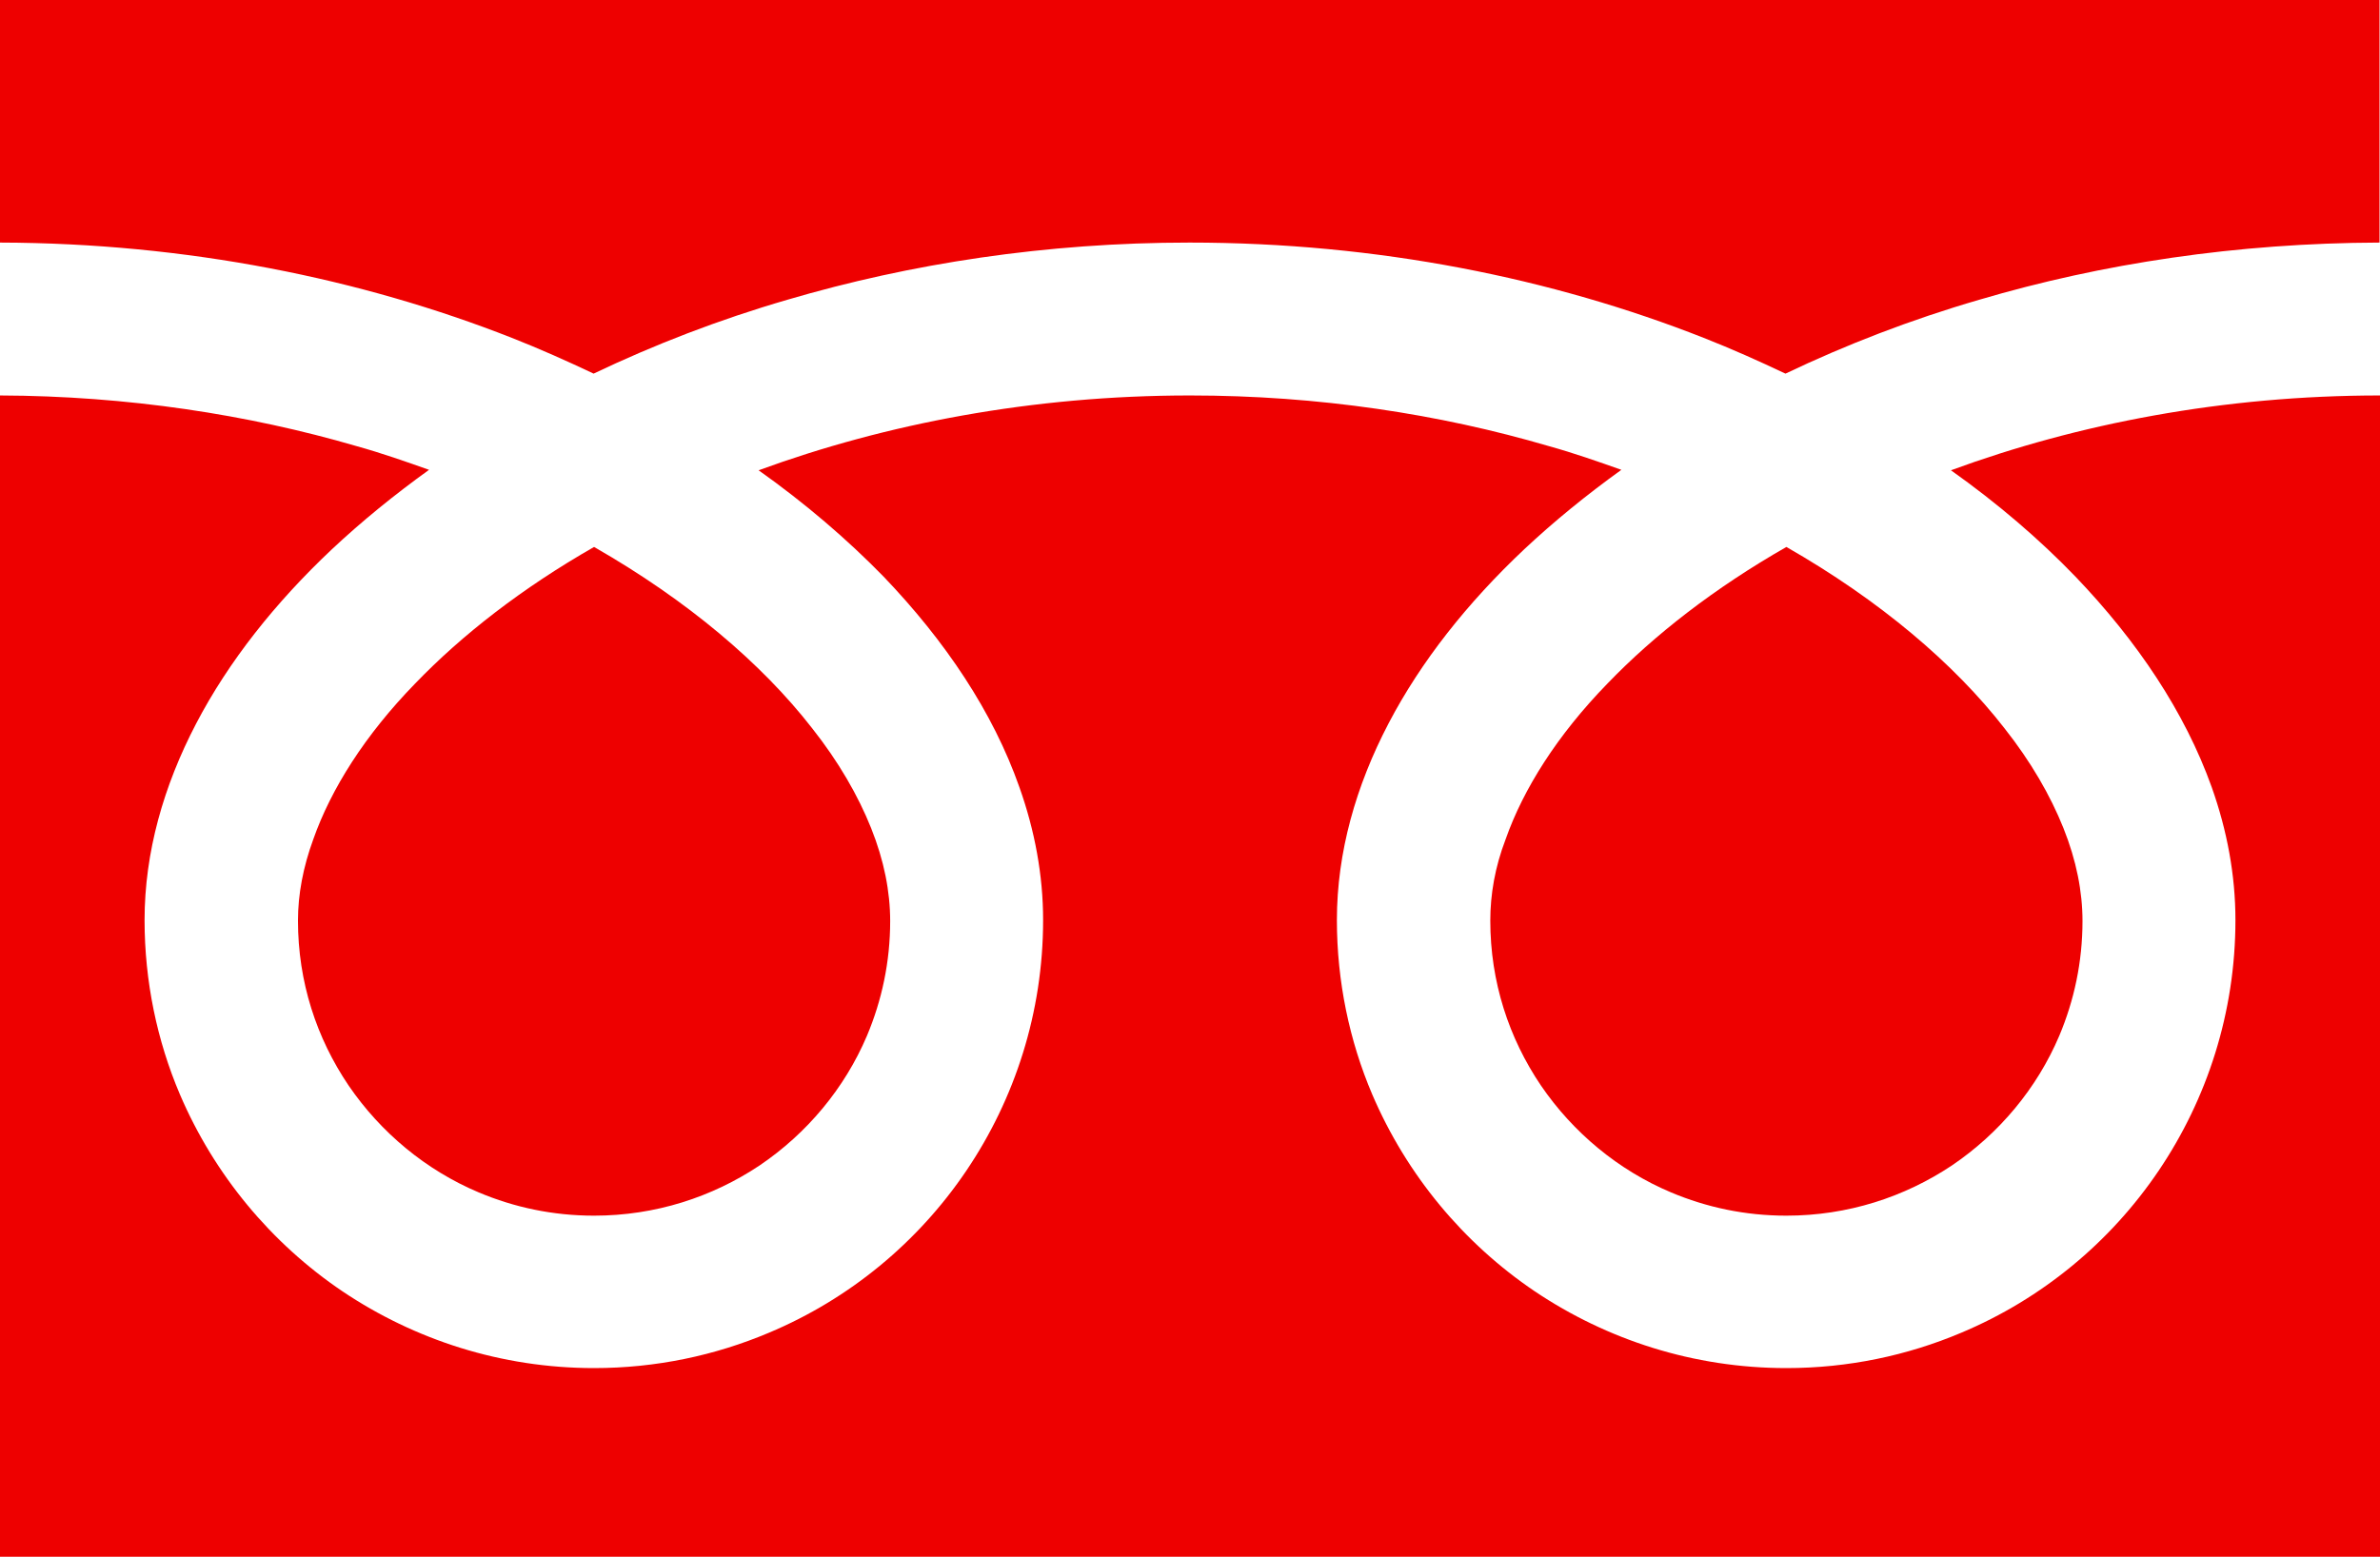 <?xml version="1.0" encoding="utf-8"?>
<!-- Generator: Adobe Illustrator 25.2.3, SVG Export Plug-In . SVG Version: 6.00 Build 0)  -->
<svg version="1.1" id="_x32_" xmlns="http://www.w3.org/2000/svg" xmlns:xlink="http://www.w3.org/1999/xlink" x="0px" y="0px"
	 width="512px" height="335px" viewBox="0 0 512 335" style="enable-background:new 0 0 512 335;" xml:space="preserve">
<style type="text/css">
	.st0{fill:#EE0000;}
</style>
<g>
	<path class="st0" d="M0,0v52.2c40.3,0.1,77.8,7.8,110.1,20.5c6.1,2.4,11.9,5,17.6,7.7c13-6.2,26.9-11.6,41.7-15.9
		c26.5-7.8,55.7-12.3,86.5-12.3c40.5,0,78.1,7.7,110.6,20.5c6.1,2.4,11.9,5,17.6,7.7c13-6.2,26.9-11.6,41.7-15.9
		c26.4-7.8,55.4-12.2,86.1-12.3V0H0z"/>
	<path class="st0" d="M320.6,198.1c0,13.2,4,25.3,10.9,35.5c6.9,10.1,16.6,18.2,28,23c7.6,3.2,15.9,5,24.8,5
		c13.2,0,25.4-4,35.6-10.8c10.2-6.9,18.3-16.6,23.1-27.9c3.2-7.6,5-15.9,5-24.7c0-6.3-1.3-13-4.1-20c-2.8-7-7-14.3-12.7-21.5
		c-10.8-13.9-26.8-27.5-46.9-39c-15.4,8.8-28.4,18.9-38.5,29.4c-10.8,11.1-18.1,22.7-21.9,33.5C321.6,186.6,320.6,192.5,320.6,198.1
		z"/>
	<path class="st0" d="M446.5,124.1c13.3,13.9,23.5,29.1,29.3,45.3c3.3,9.3,5.1,18.9,5.1,28.6c0,19.9-6.1,38.5-16.5,53.9
		c-10.4,15.4-25.1,27.6-42.5,34.9c-11.6,4.9-24.3,7.6-37.6,7.6c-20,0-38.6-6.1-54.1-16.5c-15.4-10.4-27.6-25.1-35-42.4
		c-4.9-11.5-7.6-24.3-7.6-37.5c0-14.6,4.1-28.9,11.1-42.3c7-13.4,17-26,29.2-37.5c6.4-6,13.4-11.7,20.9-17.1
		c-5.1-1.8-10.2-3.6-15.6-5.1c-23.5-6.9-49.6-10.9-77.2-10.9c-33.9,0-65.5,6.1-92.8,16.1c10,7.1,19,14.8,26.9,22.9
		c13.3,13.9,23.5,29.1,29.2,45.3c3.3,9.3,5.1,18.9,5.1,28.6c0,19.9-6.1,38.5-16.5,53.9c-10.4,15.4-25.1,27.6-42.5,34.9
		c-11.6,4.9-24.3,7.6-37.6,7.6c-20,0-38.6-6.1-54.1-16.5c-15.4-10.4-27.6-25.1-35-42.4c-4.9-11.5-7.6-24.3-7.6-37.5
		c0-14.6,4.1-28.9,11.1-42.3c7-13.4,17-26,29.2-37.5c6.4-6,13.4-11.7,20.9-17.1c-5.1-1.8-10.2-3.6-15.6-5.1
		C53.4,89.2,27.4,85.2,0,85.1V335h512V85.1c-33.7,0-65.1,6.1-92.3,16.1C429.7,108.3,438.7,116,446.5,124.1z"/>
	<path class="st0" d="M64.1,198.1c0,13.2,4,25.3,10.9,35.5c6.9,10.1,16.6,18.2,28,23c7.6,3.2,15.9,5,24.8,5c13.2,0,25.4-4,35.6-10.8
		c10.2-6.9,18.3-16.6,23.1-27.9c3.2-7.6,5-15.9,5-24.7c0-6.3-1.3-13-4.1-20c-2.8-7-7-14.3-12.7-21.5c-10.8-13.9-26.8-27.5-46.9-39
		c-15.4,8.8-28.4,18.9-38.5,29.4c-10.8,11.1-18.1,22.7-21.9,33.5C65.2,186.6,64.1,192.5,64.1,198.1z"/>
</g>
</svg>
